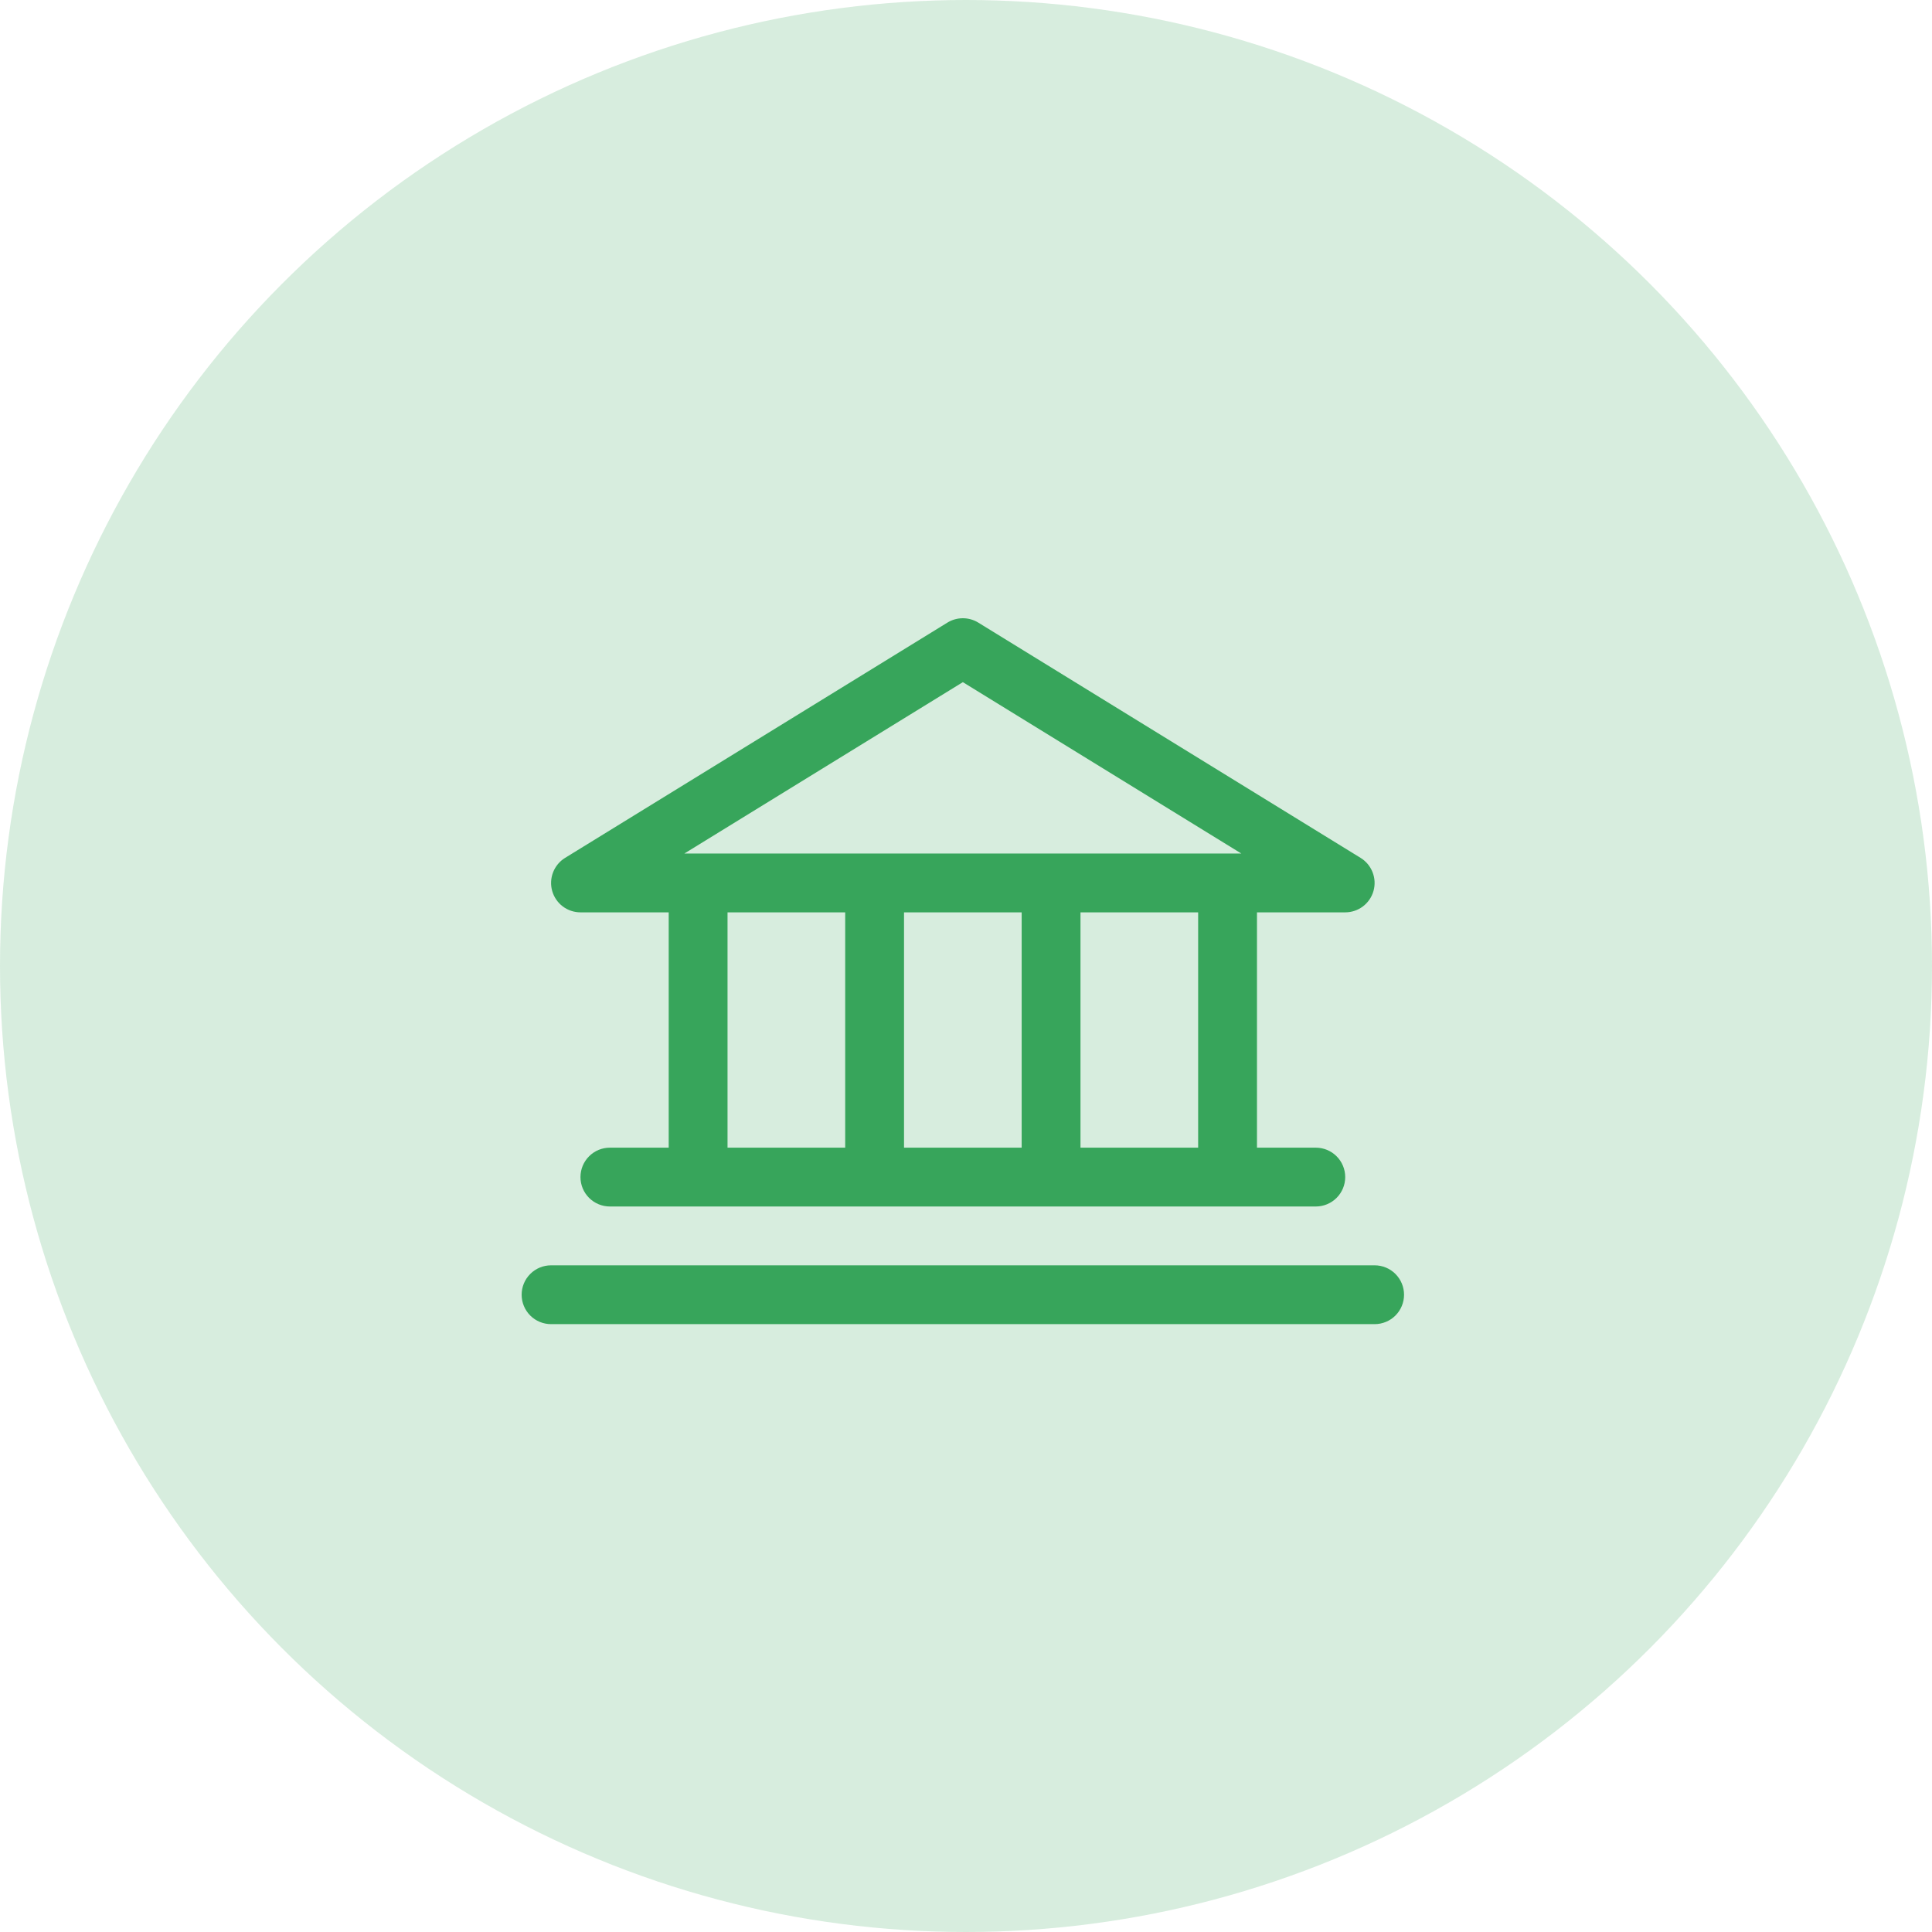 <svg width="100" height="100" viewBox="0 0 100 100" fill="none" xmlns="http://www.w3.org/2000/svg">
<circle opacity="0.2" cx="50" cy="50" r="50" fill="#37A55B"/>
<path d="M30.045 47.223H34.612V59.403H31.567C31.163 59.403 30.776 59.563 30.491 59.849C30.205 60.134 30.045 60.522 30.045 60.925C30.045 61.329 30.205 61.716 30.491 62.002C30.776 62.287 31.163 62.448 31.567 62.448H68.106C68.51 62.448 68.897 62.287 69.182 62.002C69.468 61.716 69.628 61.329 69.628 60.925C69.628 60.522 69.468 60.134 69.182 59.849C68.897 59.563 68.51 59.403 68.106 59.403H65.061V47.223H69.628C69.96 47.223 70.282 47.115 70.546 46.915C70.81 46.715 71.001 46.434 71.092 46.115C71.182 45.797 71.166 45.457 71.045 45.149C70.925 44.84 70.708 44.579 70.426 44.405L50.634 32.225C50.394 32.078 50.118 32 49.837 32C49.555 32 49.279 32.078 49.039 32.225L29.247 44.405C28.965 44.579 28.748 44.84 28.628 45.149C28.508 45.457 28.491 45.797 28.581 46.115C28.672 46.434 28.863 46.715 29.127 46.915C29.392 47.115 29.714 47.223 30.045 47.223ZM37.657 47.223H43.747V59.403H37.657V47.223ZM52.881 47.223V59.403H46.792V47.223H52.881ZM62.016 59.403H55.926V47.223H62.016V59.403ZM49.837 35.308L64.25 44.178H35.423L49.837 35.308ZM72.673 67.015C72.673 67.419 72.513 67.806 72.227 68.092C71.942 68.377 71.554 68.537 71.151 68.537H28.522C28.119 68.537 27.731 68.377 27.446 68.092C27.16 67.806 27 67.419 27 67.015C27 66.611 27.16 66.224 27.446 65.939C27.731 65.653 28.119 65.493 28.522 65.493H71.151C71.554 65.493 71.942 65.653 72.227 65.939C72.513 66.224 72.673 66.611 72.673 67.015Z" fill="#37A55B"/>
</svg>
